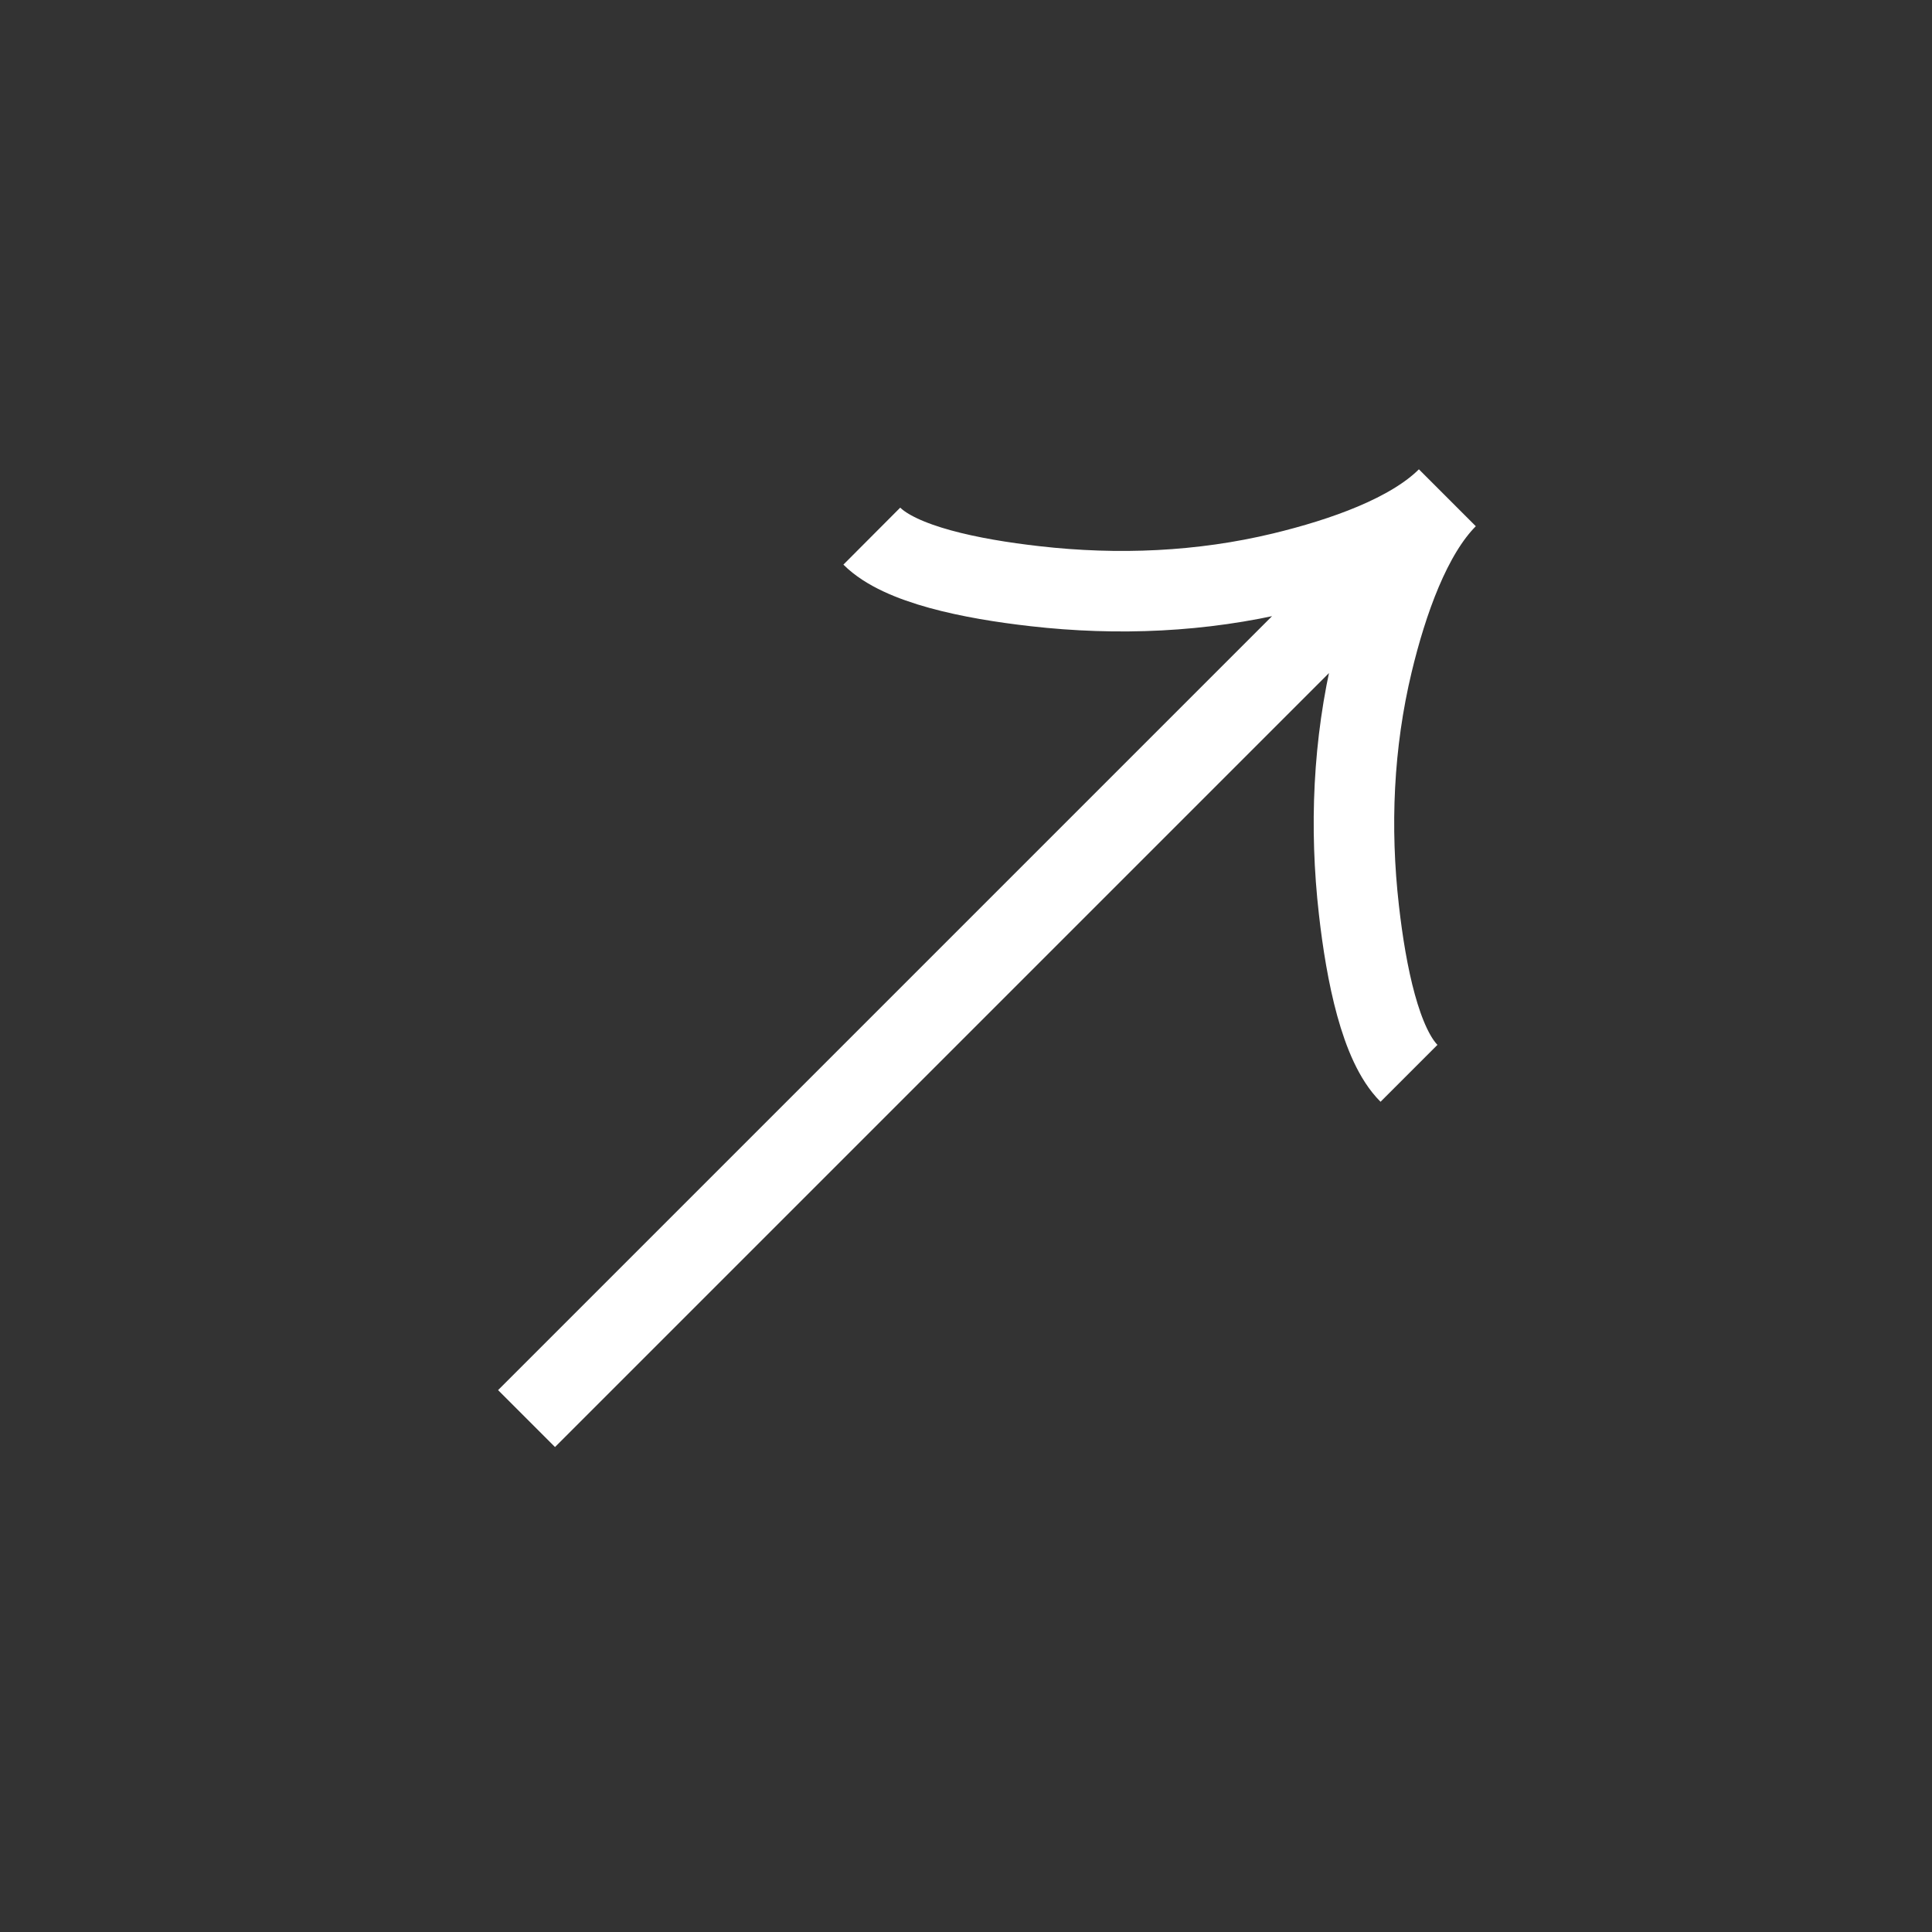 <svg width="24" height="24" viewBox="0 0 24 24" fill="none" xmlns="http://www.w3.org/2000/svg">
<rect x="0" y="0" width="24" height="24" fill="#333333" stroke="none"/>
<g clip-path="url(#clip0_2_23)">
<path d="M10.83 6.66C11.184 7.013 12.061 7.192 12.858 7.282C13.885 7.399 14.927 7.355 15.931 7.113C16.684 6.931 17.524 6.639 17.98 6.183M17.98 6.183C17.524 6.639 17.231 7.48 17.05 8.232C16.809 9.236 16.764 10.278 16.881 11.304C16.971 12.101 17.15 12.98 17.503 13.333M17.98 6.183L6.541 17.622" stroke="white"/>
</g>
<defs>
<clipPath id="clip0_2_23">
<rect width="16.177" height="16.177" fill="white" transform="translate(12.26 0.464) rotate(45)"/>
</clipPath>
</defs>
</svg>
